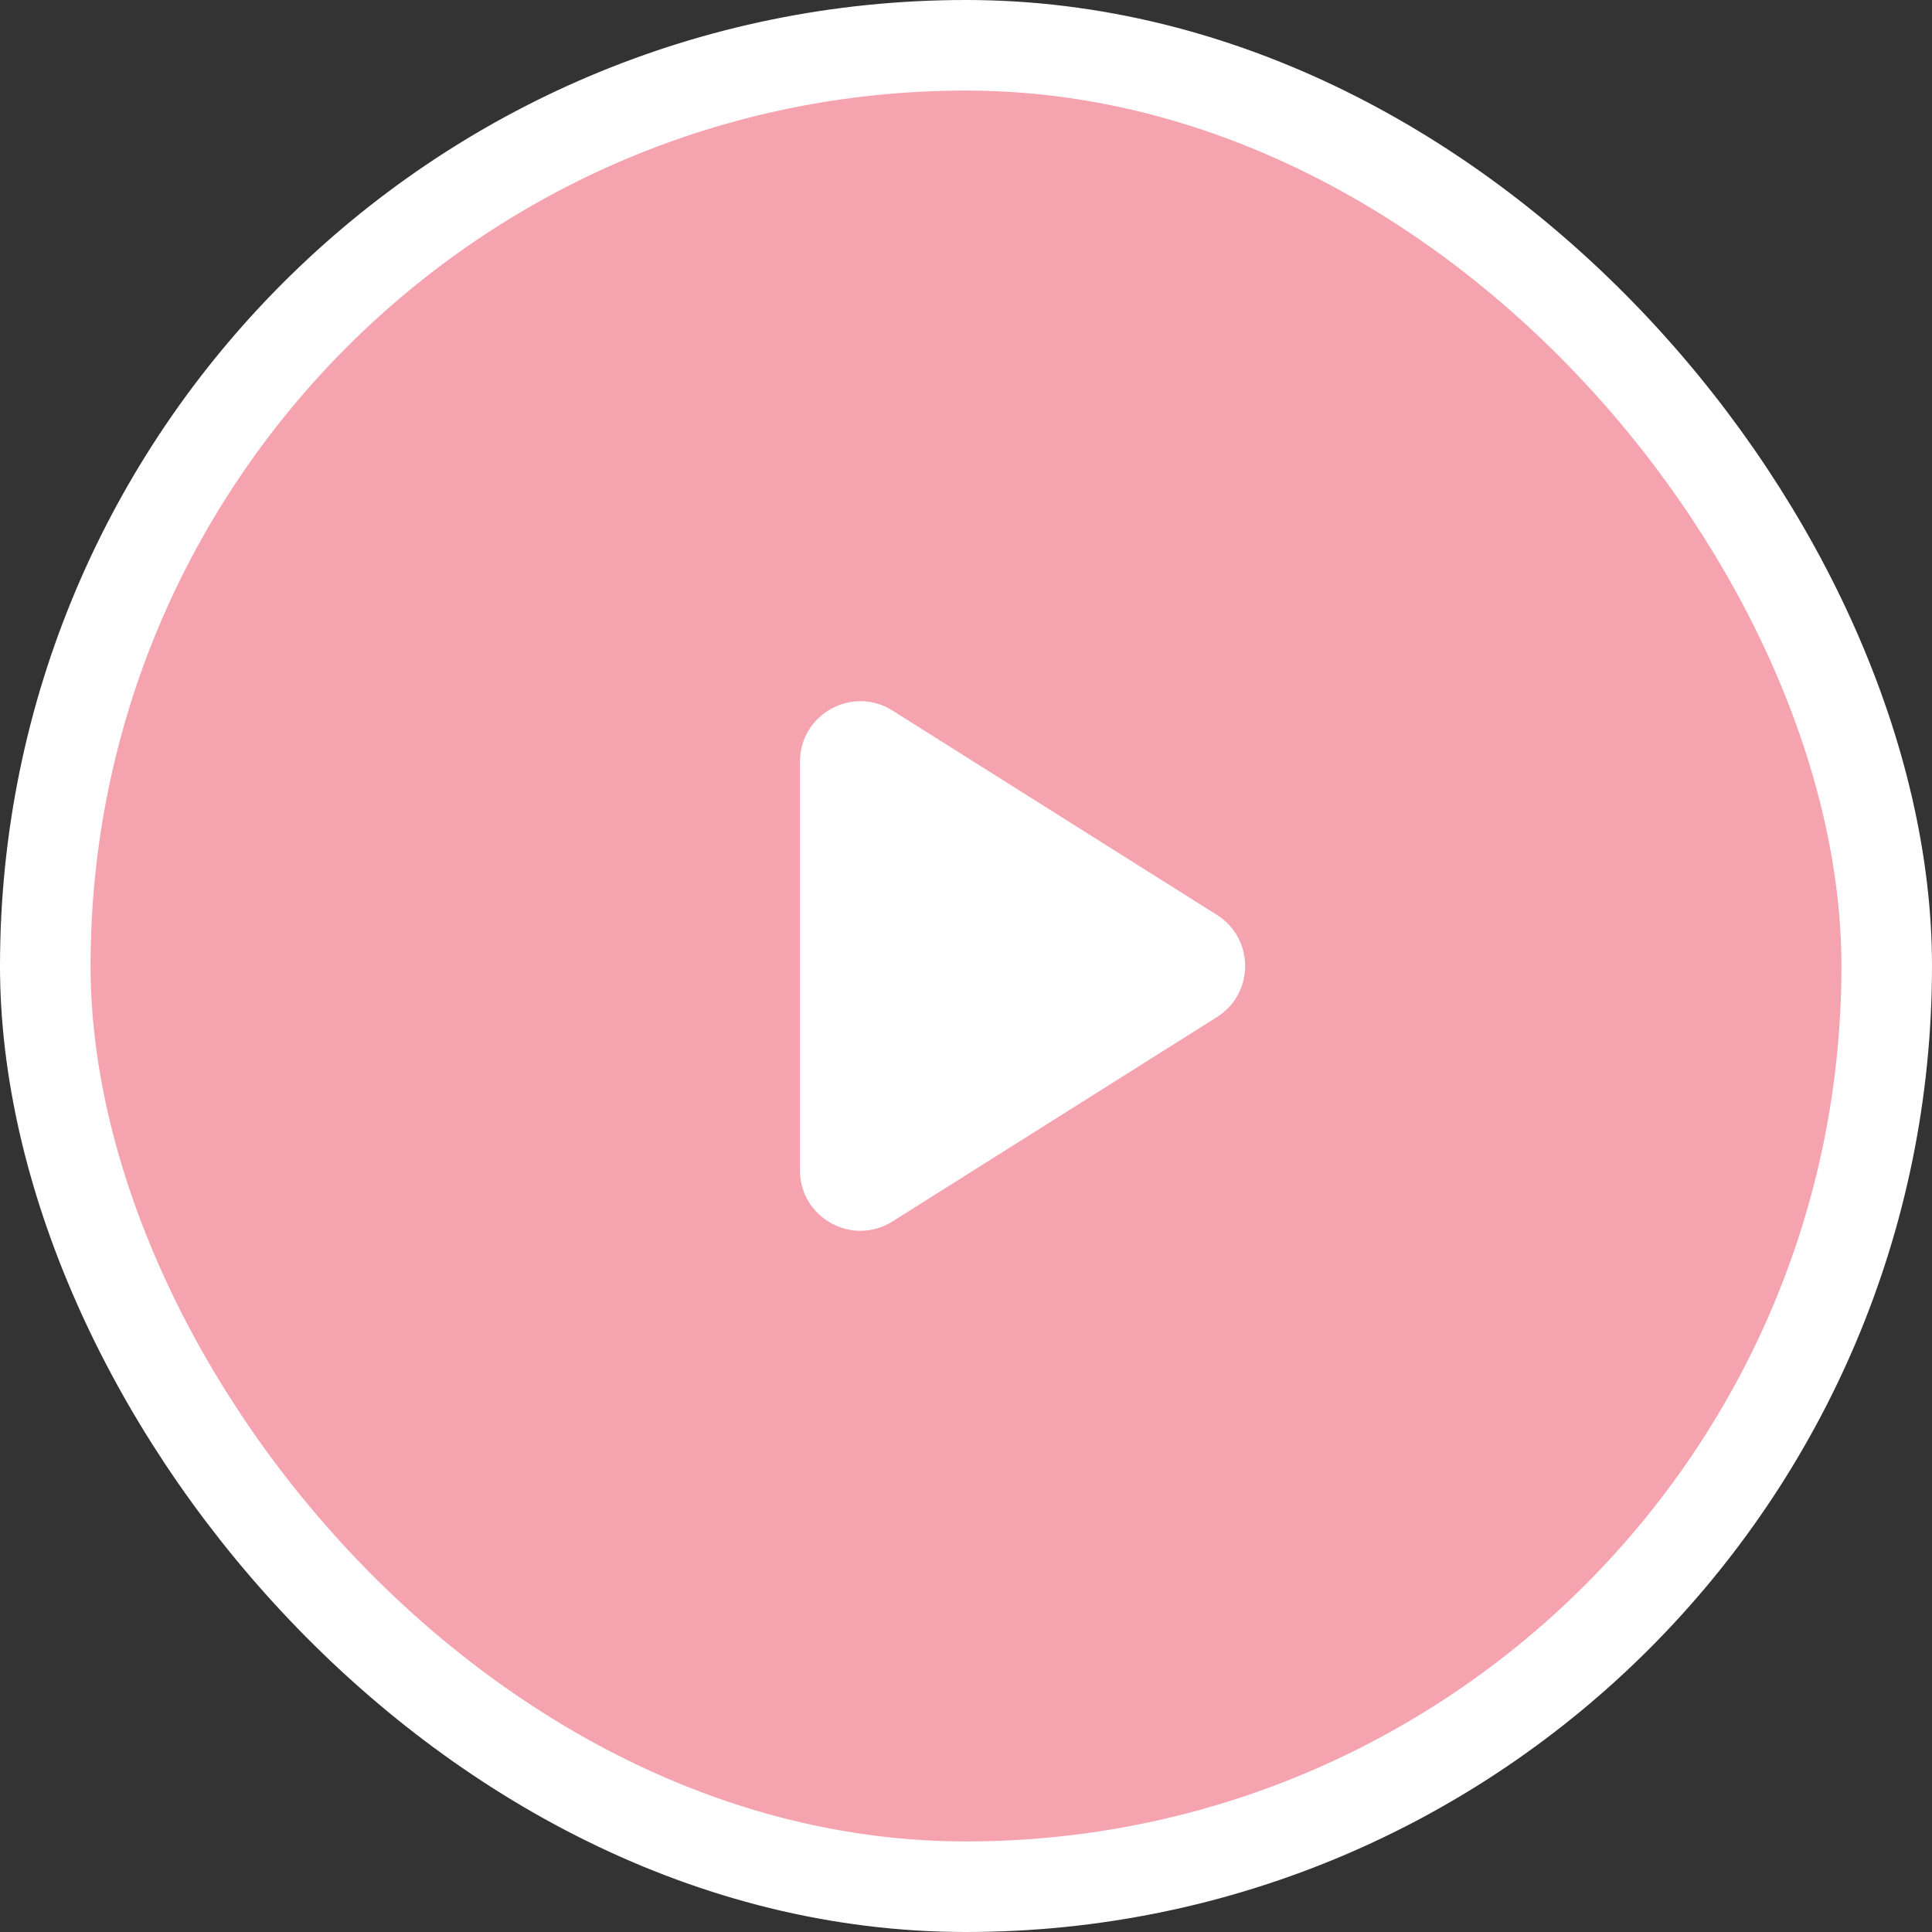 <svg width="64" height="64" viewBox="0 0 64 64" fill="none" xmlns="http://www.w3.org/2000/svg">
<rect x="0" y="0" width="64" height="64" fill="#333333" stroke="none"/>
<rect x="1.5" y="1.5" width="61" height="61" rx="30.5" fill="#F5A3AF"/>
<rect x="1.5" y="1.5" width="61" height="61" rx="30.5" stroke="white" stroke-width="3"/>
<path d="M40.313 30.308C41.559 31.092 41.559 32.908 40.313 33.692L29.566 40.461C28.234 41.3 26.5 40.343 26.5 38.769L26.5 25.231C26.5 23.657 28.234 22.7 29.566 23.539L40.313 30.308Z" fill="white"/>
</svg>
